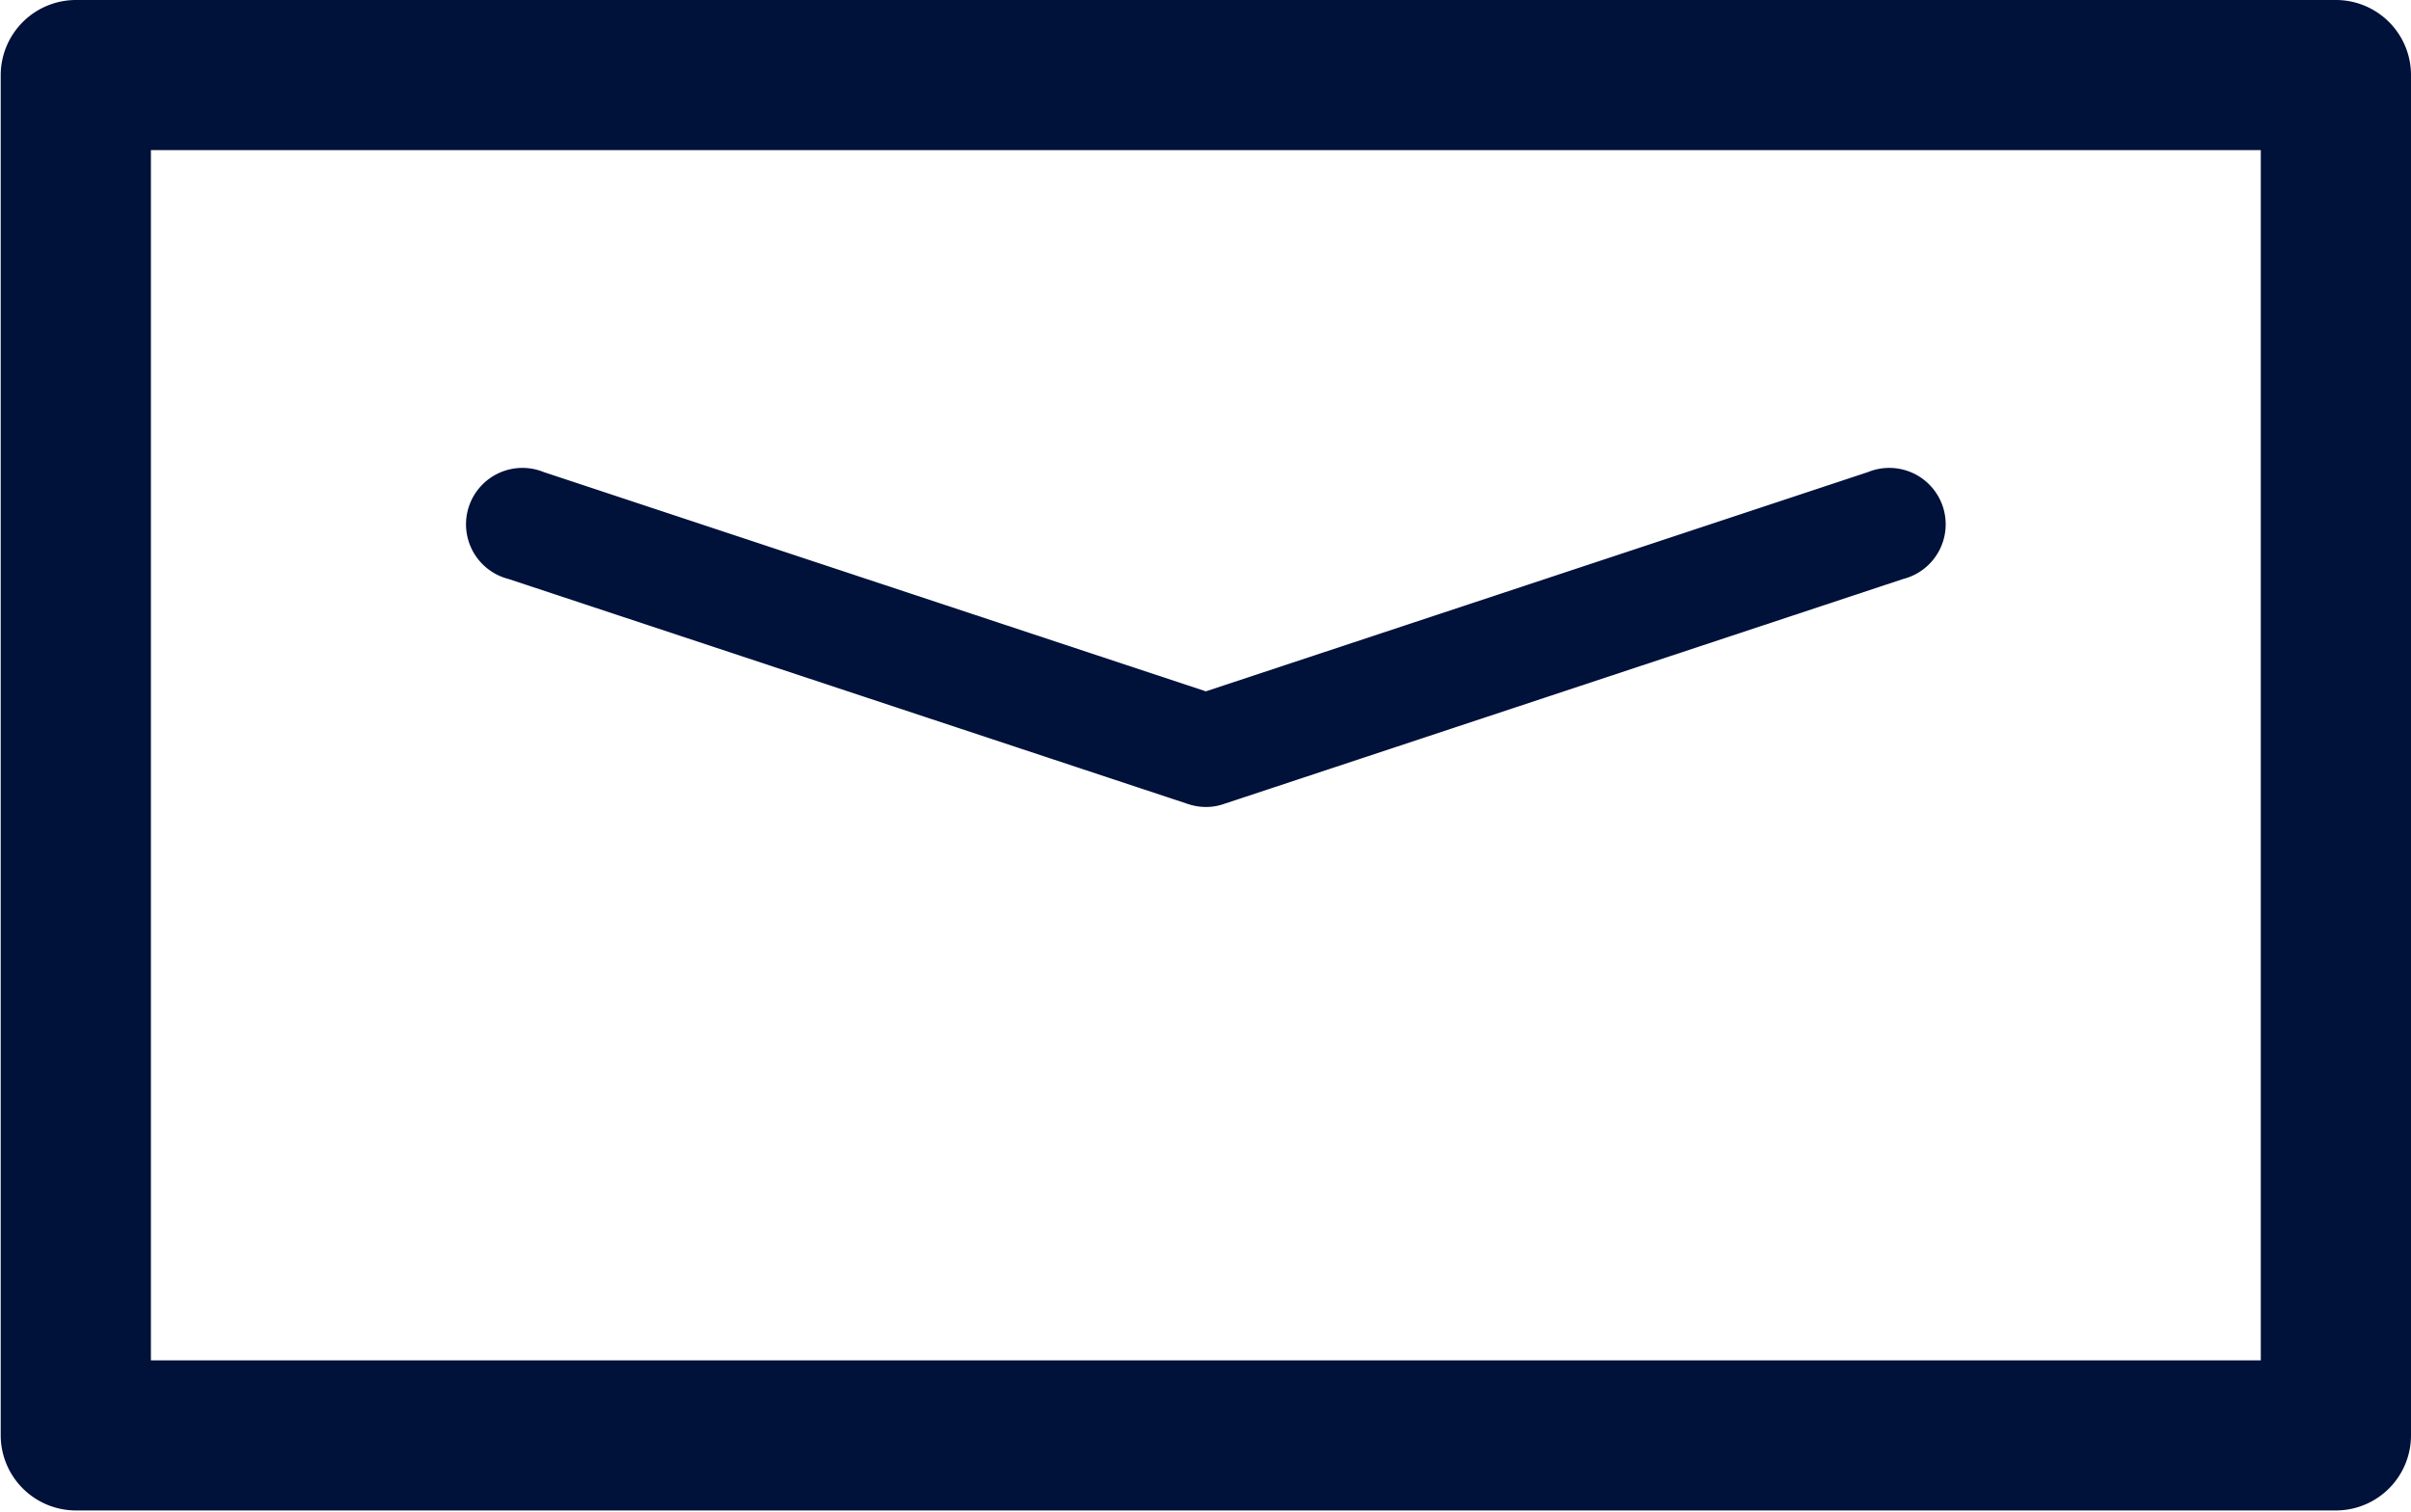 <svg xmlns="http://www.w3.org/2000/svg" width="34.19" height="21.438" viewBox="0 0 34.19 21.438">
  <defs>
    <style>
      .cls-1 {
        fill: #00113a;
        fill-rule: evenodd;
      }
    </style>
  </defs>
  <path id="Kształt_4" data-name="Kształt 4" class="cls-1" d="M1682.94,519h-32.05a1.068,1.068,0,0,0-1.07,1.065v19.292a1.068,1.068,0,0,0,1.07,1.065h32.05a1.065,1.065,0,0,0,1.06-1.065V520.065A1.065,1.065,0,0,0,1682.94,519Zm-1.07,19.293h-29.92V521.129h29.92v17.164Zm-24.85-11.082,9.64,3.193a0.808,0.808,0,0,0,.25.041,0.762,0.762,0,0,0,.25-0.041l9.64-3.193a0.8,0.8,0,1,0-.5-1.516l-9.39,3.11-9.39-3.11A0.8,0.8,0,1,0,1657.02,527.211Z" transform="translate(-1649.81 -519)"/>
</svg>
